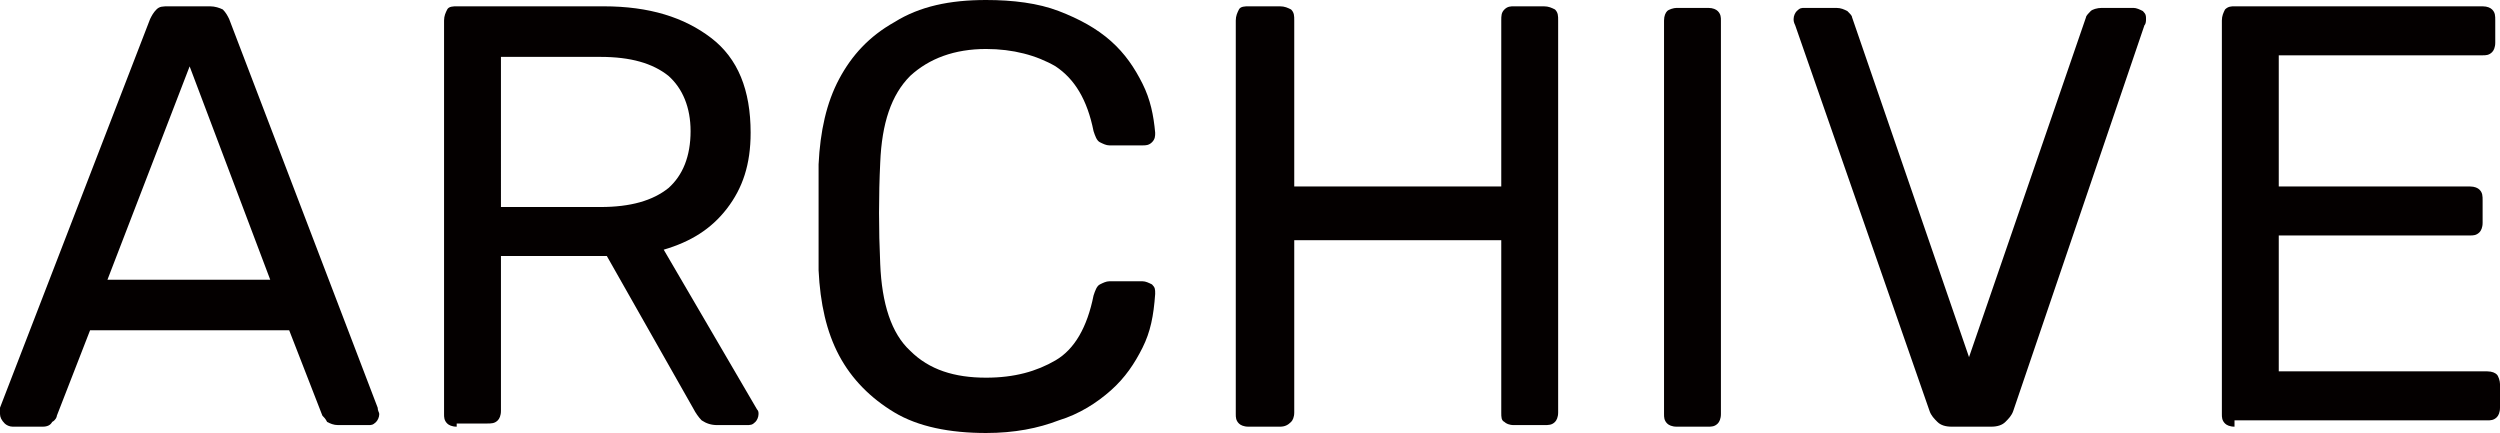 <?xml version="1.0" encoding="utf-8"?>
<!-- Generator: Adobe Illustrator 25.3.1, SVG Export Plug-In . SVG Version: 6.00 Build 0)  -->
<svg version="1.1" id="レイヤー_1" xmlns="http://www.w3.org/2000/svg" xmlns:xlink="http://www.w3.org/1999/xlink" x="0px"
	 y="0px" width="158.2px" height="27.4px" viewBox="0 0 158.2 27.4" style="enable-background:new 0 0 158.2 27.4;"
	 xml:space="preserve">
<style type="text/css">
	.st0{enable-background:new    ;}
	.st1{fill:#040000;}
</style>
<g>
	<g class="st0">
		<path class="st1" d="M0.8,27c-0.2,0-0.4-0.1-0.5-0.2C0.1,26.6,0,26.4,0,26.2c0-0.1,0-0.3,0-0.4L9.5,1.2C9.6,1,9.7,0.8,9.9,0.6
			c0.2-0.2,0.4-0.2,0.8-0.2h2.6c0.3,0,0.6,0.1,0.8,0.2c0.2,0.2,0.3,0.4,0.4,0.6l9.4,24.6c0,0.2,0.1,0.3,0.1,0.4
			c0,0.2-0.1,0.4-0.2,0.5c-0.2,0.2-0.3,0.2-0.5,0.2h-1.9c-0.3,0-0.5-0.1-0.7-0.2c-0.1-0.2-0.2-0.3-0.3-0.4l-2.1-5.4H5.7l-2.1,5.4
			c0,0.1-0.1,0.3-0.3,0.4C3.2,26.9,3,27,2.7,27H0.8z M6.8,17.7h10.3L12,4.2L6.8,17.7z"/>
		<path class="st1" d="M28.9,27c-0.3,0-0.5-0.1-0.6-0.2c-0.2-0.2-0.2-0.4-0.2-0.6V1.3c0-0.3,0.1-0.5,0.2-0.7s0.4-0.2,0.6-0.2h9.3
			c2.9,0,5.1,0.7,6.8,2s2.5,3.3,2.5,6c0,2-0.5,3.5-1.5,4.8s-2.3,2.1-4,2.6l5.9,10.1C48,26,48,26.1,48,26.2c0,0.2-0.1,0.4-0.2,0.5
			c-0.2,0.2-0.3,0.2-0.6,0.2h-1.8c-0.4,0-0.7-0.1-1-0.3c-0.2-0.2-0.4-0.5-0.5-0.7l-5.5-9.7h-6.7v9.8c0,0.3-0.1,0.5-0.2,0.6
			c-0.2,0.2-0.4,0.2-0.7,0.2H28.9z M31.7,13.1H38c1.9,0,3.3-0.4,4.3-1.2c0.9-0.8,1.4-2,1.4-3.6c0-1.5-0.5-2.7-1.4-3.5
			C41.3,4,39.9,3.6,38,3.6h-6.3V13.1z"/>
		<path class="st1" d="M62.4,27.4c-2.3,0-4.3-0.4-5.8-1.3c-1.5-0.9-2.7-2.1-3.5-3.6c-0.8-1.5-1.2-3.3-1.3-5.4c0-1,0-2.2,0-3.3
			s0-2.3,0-3.4c0.1-2.1,0.5-3.9,1.3-5.4c0.8-1.5,1.9-2.7,3.5-3.6C58.2,0.4,60.1,0,62.4,0c1.7,0,3.3,0.2,4.6,0.7
			c1.3,0.5,2.4,1.1,3.3,1.9c0.9,0.8,1.5,1.7,2,2.7c0.5,1,0.7,2,0.8,3.1c0,0.2,0,0.4-0.2,0.6c-0.2,0.2-0.4,0.2-0.6,0.2h-2.1
			c-0.2,0-0.4-0.1-0.6-0.2c-0.2-0.1-0.3-0.4-0.4-0.7c-0.4-2-1.2-3.3-2.4-4.1c-1.2-0.7-2.7-1.1-4.4-1.1c-2,0-3.6,0.6-4.8,1.7
			c-1.2,1.2-1.8,3-1.9,5.5c-0.1,2.1-0.1,4.2,0,6.4c0.1,2.5,0.7,4.4,1.9,5.5c1.2,1.2,2.8,1.7,4.8,1.7c1.8,0,3.2-0.4,4.4-1.1
			c1.2-0.7,2-2.1,2.4-4.1c0.1-0.3,0.2-0.6,0.4-0.7c0.2-0.1,0.4-0.2,0.6-0.2h2.1c0.2,0,0.4,0.1,0.6,0.2c0.2,0.2,0.2,0.3,0.2,0.6
			C73,20,72.8,21,72.3,22c-0.5,1-1.1,1.9-2,2.7c-0.9,0.8-2,1.5-3.3,1.9C65.7,27.1,64.2,27.4,62.4,27.4z"/>
		<path class="st1" d="M79,27c-0.3,0-0.5-0.1-0.6-0.2c-0.2-0.2-0.2-0.4-0.2-0.6V1.3c0-0.3,0.1-0.5,0.2-0.7s0.4-0.2,0.6-0.2H81
			c0.3,0,0.5,0.1,0.7,0.2c0.2,0.2,0.2,0.4,0.2,0.7v10.5H95V1.3C95,1,95,0.8,95.2,0.6c0.2-0.2,0.4-0.2,0.6-0.2h1.9
			c0.3,0,0.5,0.1,0.7,0.2c0.2,0.2,0.2,0.4,0.2,0.7v24.8c0,0.3-0.1,0.5-0.2,0.6c-0.2,0.2-0.4,0.2-0.7,0.2h-1.9
			c-0.3,0-0.5-0.1-0.6-0.2C95,26.6,95,26.4,95,26.1V15.2H81.9v10.9c0,0.3-0.1,0.5-0.2,0.6C81.5,26.9,81.3,27,81,27H79z"/>
		<path class="st1" d="M106.1,27c-0.3,0-0.5-0.1-0.6-0.2c-0.2-0.2-0.2-0.4-0.2-0.6V1.3c0-0.3,0.1-0.5,0.2-0.6s0.4-0.2,0.6-0.2h2
			c0.3,0,0.5,0.1,0.6,0.2c0.2,0.2,0.2,0.4,0.2,0.6v24.9c0,0.3-0.1,0.5-0.2,0.6c-0.2,0.2-0.4,0.2-0.6,0.2H106.1z"/>
		<path class="st1" d="M123.5,27c-0.4,0-0.7-0.1-0.9-0.3c-0.2-0.2-0.4-0.4-0.5-0.7l-8.5-24.4c-0.1-0.2-0.1-0.3-0.1-0.4
			c0-0.2,0.1-0.4,0.2-0.5c0.2-0.2,0.3-0.2,0.5-0.2h2c0.3,0,0.5,0.1,0.7,0.2c0.2,0.2,0.3,0.3,0.3,0.4l7.4,21.5l7.4-21.5
			c0-0.1,0.2-0.3,0.3-0.4s0.4-0.2,0.7-0.2h2c0.2,0,0.4,0.1,0.6,0.2c0.2,0.2,0.2,0.3,0.2,0.5c0,0.1,0,0.3-0.1,0.4L127.4,26
			c-0.1,0.3-0.3,0.5-0.5,0.7c-0.2,0.2-0.5,0.3-0.9,0.3H123.5z"/>
		<path class="st1" d="M141.4,27c-0.3,0-0.5-0.1-0.6-0.2c-0.2-0.2-0.2-0.4-0.2-0.6V1.3c0-0.3,0.1-0.5,0.2-0.7
			c0.2-0.2,0.4-0.2,0.6-0.2h15.7c0.3,0,0.5,0.1,0.6,0.2c0.2,0.2,0.2,0.4,0.2,0.7v1.4c0,0.3-0.1,0.5-0.2,0.6
			c-0.2,0.2-0.4,0.2-0.6,0.2h-12.9v8.3h12.1c0.3,0,0.5,0.1,0.6,0.2c0.2,0.2,0.2,0.4,0.2,0.7v1.4c0,0.3-0.1,0.5-0.2,0.6
			c-0.2,0.2-0.4,0.2-0.6,0.2h-12.1v8.6h13.2c0.3,0,0.5,0.1,0.6,0.2s0.2,0.4,0.2,0.6v1.5c0,0.3-0.1,0.5-0.2,0.6
			c-0.2,0.2-0.4,0.2-0.6,0.2H141.4z"/>
	</g>
</g>
</svg>
